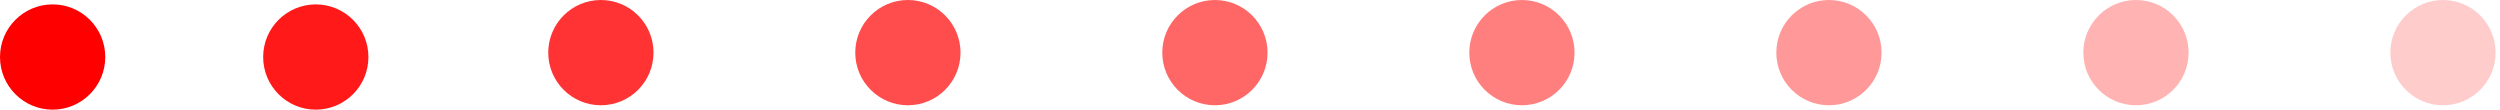 <svg xmlns="http://www.w3.org/2000/svg" width="114" height="5" viewBox="0 0 114 5" fill="none"><circle cx="2.4" cy="2.6" r="2.4" fill="#FF0000"></circle><circle opacity="0.9" cx="14.4" cy="2.6" r="2.4" fill="#FF0000"></circle><circle opacity="0.8" cx="27.4" cy="2.4" r="2.4" fill="#FF0000"></circle><circle opacity="0.7" cx="41.4" cy="2.4" r="2.4" fill="#FF0000"></circle><circle opacity="0.6" cx="55.4" cy="2.4" r="2.4" fill="#FF0000"></circle><circle opacity="0.5" cx="69.4" cy="2.4" r="2.4" fill="#FF0000"></circle><circle opacity="0.4" cx="83.4" cy="2.4" r="2.4" fill="#FF0000"></circle><circle opacity="0.3" cx="97.4" cy="2.4" r="2.4" fill="#FF0000"></circle><circle opacity="0.2" cx="111.4" cy="2.4" r="2.4" fill="#FF0000"></circle></svg>